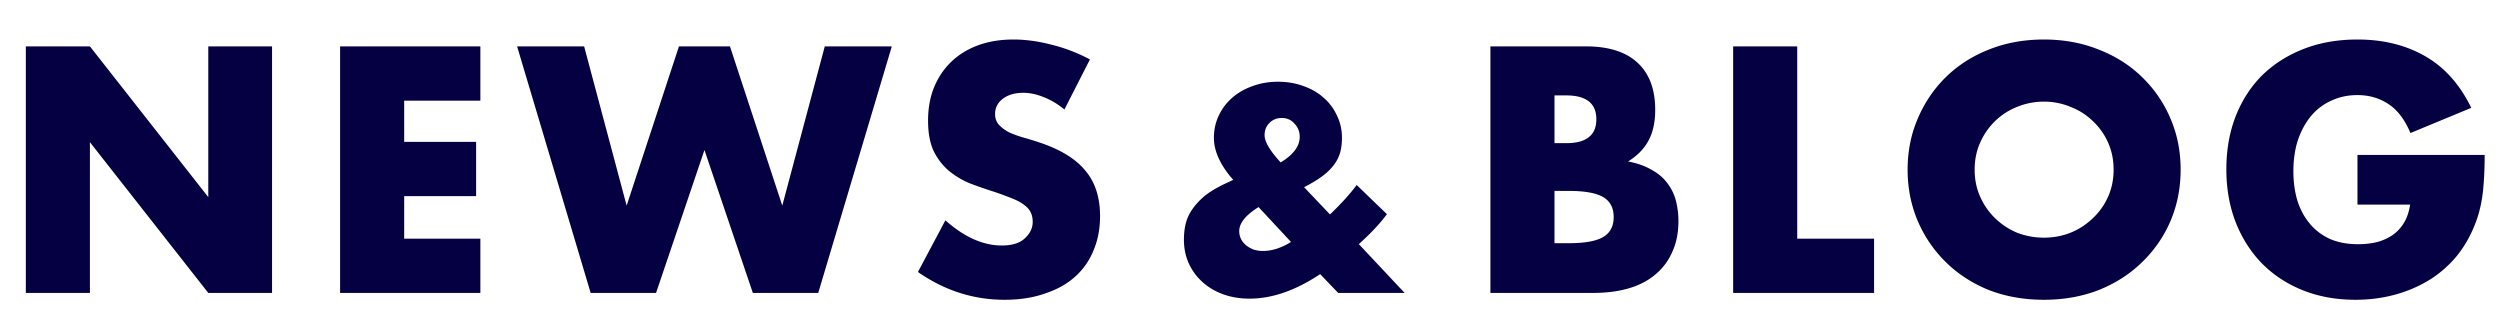 <svg width="367" height="48" fill="none" xmlns="http://www.w3.org/2000/svg"><path d="M3.792 43V6.808H13.2l17.376 22.128V6.808h9.36V43h-9.36L13.2 20.872V43H3.792zm66.726-28.224H59.334v6.048h10.56v7.968h-10.56v6.24h11.184V43H49.926V6.808h20.592v7.968zM85.75 6.808l6.24 23.376 7.68-23.376h7.488l7.68 23.376 6.24-23.376h9.84L120.117 43h-9.6l-7.104-20.976L96.309 43h-9.6L75.91 6.808h9.84zm70.506 9.264c-1.024-.832-2.048-1.44-3.072-1.824-1.024-.416-2.016-.624-2.976-.624-1.216 0-2.208.288-2.976.864-.768.576-1.152 1.328-1.152 2.256 0 .64.192 1.168.576 1.584.384.416.88.784 1.488 1.104.64.288 1.344.544 2.112.768.8.224 1.584.464 2.352.72 3.072 1.024 5.312 2.4 6.72 4.128 1.44 1.696 2.16 3.92 2.16 6.672 0 1.856-.32 3.536-.96 5.04a10.366 10.366 0 01-2.736 3.888c-1.184 1.056-2.656 1.872-4.416 2.448-1.728.608-3.696.912-5.904.912-4.576 0-8.816-1.36-12.72-4.08l4.032-7.584c1.408 1.248 2.8 2.176 4.176 2.784 1.376.608 2.736.912 4.08.912 1.536 0 2.672-.352 3.408-1.056.768-.704 1.152-1.504 1.152-2.4 0-.544-.096-1.008-.288-1.392-.192-.416-.512-.784-.96-1.104-.448-.352-1.04-.672-1.776-.96a49.442 49.442 0 00-2.592-.96 68.218 68.218 0 01-3.6-1.248 12.25 12.25 0 01-3.12-1.872c-.896-.768-1.632-1.728-2.208-2.88-.544-1.184-.816-2.672-.816-4.464 0-1.792.288-3.408.864-4.848.608-1.472 1.44-2.72 2.496-3.744 1.088-1.056 2.4-1.872 3.936-2.448 1.568-.576 3.312-.864 5.232-.864 1.792 0 3.664.256 5.616.768 1.952.48 3.824 1.2 5.616 2.16l-3.744 7.344zM188 23.84c1.867-1.12 2.8-2.373 2.8-3.76 0-.747-.253-1.387-.76-1.92-.48-.56-1.107-.84-1.88-.84-.72 0-1.32.24-1.8.72s-.72 1.08-.72 1.8c0 .96.787 2.293 2.36 4zm-3.24 6.56c-1.893 1.173-2.84 2.347-2.84 3.52 0 .427.093.827.28 1.2.187.347.44.653.76.92.32.24.68.44 1.08.6.427.133.88.2 1.36.2 1.333 0 2.707-.44 4.12-1.32l-4.76-5.12zm10.48 1.08c1.6-1.52 2.907-2.96 3.92-4.32l4.44 4.28c-.453.613-.973 1.24-1.56 1.88a33.775 33.775 0 01-1.96 1.96l-.6.56L206.2 43h-9.76l-2.64-2.76c-3.6 2.4-7.053 3.6-10.36 3.6-1.413 0-2.707-.213-3.88-.64-1.173-.427-2.187-1.027-3.04-1.8a8.373 8.373 0 01-2-2.72c-.48-1.067-.72-2.227-.72-3.48 0-1.12.147-2.107.44-2.96.32-.88.853-1.72 1.6-2.52a9.209 9.209 0 011.84-1.56c.693-.453 1.533-.907 2.52-1.36l.84-.4-.52-.6c-1.547-1.947-2.32-3.8-2.32-5.56 0-1.173.24-2.267.72-3.28a7.875 7.875 0 011.96-2.6c.853-.747 1.853-1.32 3-1.72 1.147-.427 2.387-.64 3.72-.64 1.36 0 2.613.213 3.76.64 1.147.4 2.133.973 2.96 1.72a7.596 7.596 0 011.96 2.64c.48.987.72 2.067.72 3.24 0 .8-.093 1.533-.28 2.2a5.557 5.557 0 01-.96 1.84c-.427.56-1 1.107-1.72 1.64-.693.507-1.56 1.027-2.6 1.56l3.8 4zm32.96 4.224h2.064c2.368 0 4.064-.304 5.088-.912 1.024-.608 1.536-1.584 1.536-2.928 0-1.344-.512-2.32-1.536-2.928-1.024-.608-2.72-.912-5.088-.912H228.2v7.68zm0-14.688h1.728c2.944 0 4.416-1.168 4.416-3.504 0-2.336-1.472-3.504-4.416-3.504H228.2v7.008zm-9.408-14.208h14.016c3.328 0 5.856.8 7.584 2.4 1.728 1.6 2.592 3.904 2.592 6.912 0 1.824-.336 3.344-1.008 4.56-.64 1.184-1.632 2.192-2.976 3.024 1.344.256 2.48.656 3.408 1.2.96.512 1.728 1.152 2.304 1.92a7.061 7.061 0 011.296 2.592c.256.96.384 1.984.384 3.072 0 1.696-.304 3.2-.912 4.512a8.82 8.82 0 01-2.496 3.312c-1.056.896-2.352 1.568-3.888 2.016-1.536.448-3.264.672-5.184.672h-15.12V6.808zm45.042 0v28.224h11.28V43h-20.688V6.808h9.408zm26.044 18.096c0 1.44.272 2.768.816 3.984a10.073 10.073 0 002.208 3.168c.928.896 2 1.6 3.216 2.112 1.248.48 2.56.72 3.936.72s2.672-.24 3.888-.72a10.244 10.244 0 003.264-2.112 9.711 9.711 0 002.256-3.168c.544-1.216.816-2.544.816-3.984s-.272-2.768-.816-3.984a9.711 9.711 0 00-2.256-3.168 9.61 9.61 0 00-3.264-2.064 9.916 9.916 0 00-3.888-.768 10.27 10.27 0 00-3.936.768 9.721 9.721 0 00-3.216 2.064 10.073 10.073 0 00-2.208 3.168c-.544 1.216-.816 2.544-.816 3.984zm-9.84 0c0-2.688.496-5.184 1.488-7.488.992-2.336 2.368-4.368 4.128-6.096 1.76-1.728 3.856-3.072 6.288-4.032 2.464-.992 5.168-1.488 8.112-1.488 2.912 0 5.6.496 8.064 1.488 2.464.96 4.576 2.304 6.336 4.032a18.322 18.322 0 014.176 6.096c.992 2.304 1.488 4.8 1.488 7.488 0 2.688-.496 5.2-1.488 7.536a18.454 18.454 0 01-4.176 6.048c-1.76 1.728-3.872 3.088-6.336 4.08-2.464.96-5.152 1.44-8.064 1.44-2.944 0-5.648-.48-8.112-1.44-2.432-.992-4.528-2.352-6.288-4.08a18.816 18.816 0 01-4.128-6.048c-.992-2.336-1.488-4.848-1.488-7.536zm66.039-2.16h18.672c0 1.92-.08 3.664-.24 5.232-.16 1.568-.48 3.024-.96 4.368-.672 1.888-1.584 3.568-2.736 5.04a16.45 16.45 0 01-4.08 3.648c-1.536.96-3.232 1.696-5.088 2.208-1.856.512-3.808.768-5.856.768-2.816 0-5.392-.464-7.728-1.392-2.304-.928-4.288-2.224-5.952-3.888-1.664-1.696-2.96-3.712-3.888-6.048-.928-2.368-1.392-4.976-1.392-7.824 0-2.816.448-5.392 1.344-7.728.928-2.368 2.224-4.384 3.888-6.048 1.696-1.664 3.728-2.96 6.096-3.888 2.368-.928 5.008-1.392 7.92-1.392 3.776 0 7.088.816 9.936 2.448 2.848 1.632 5.104 4.16 6.768 7.584l-8.928 3.696c-.832-1.984-1.92-3.408-3.264-4.272-1.312-.864-2.816-1.296-4.512-1.296-1.408 0-2.688.272-3.84.816a8.18 8.18 0 00-2.976 2.256c-.8.96-1.44 2.128-1.92 3.504-.448 1.376-.672 2.912-.672 4.608 0 1.536.192 2.96.576 4.272.416 1.312 1.024 2.448 1.824 3.408s1.792 1.712 2.976 2.256c1.184.512 2.56.768 4.128.768.928 0 1.824-.096 2.688-.288a7.52 7.52 0 002.304-1.008 5.882 5.882 0 001.728-1.824c.448-.736.752-1.632.912-2.688h-7.728v-7.296z" fill="#050042"/></svg>
